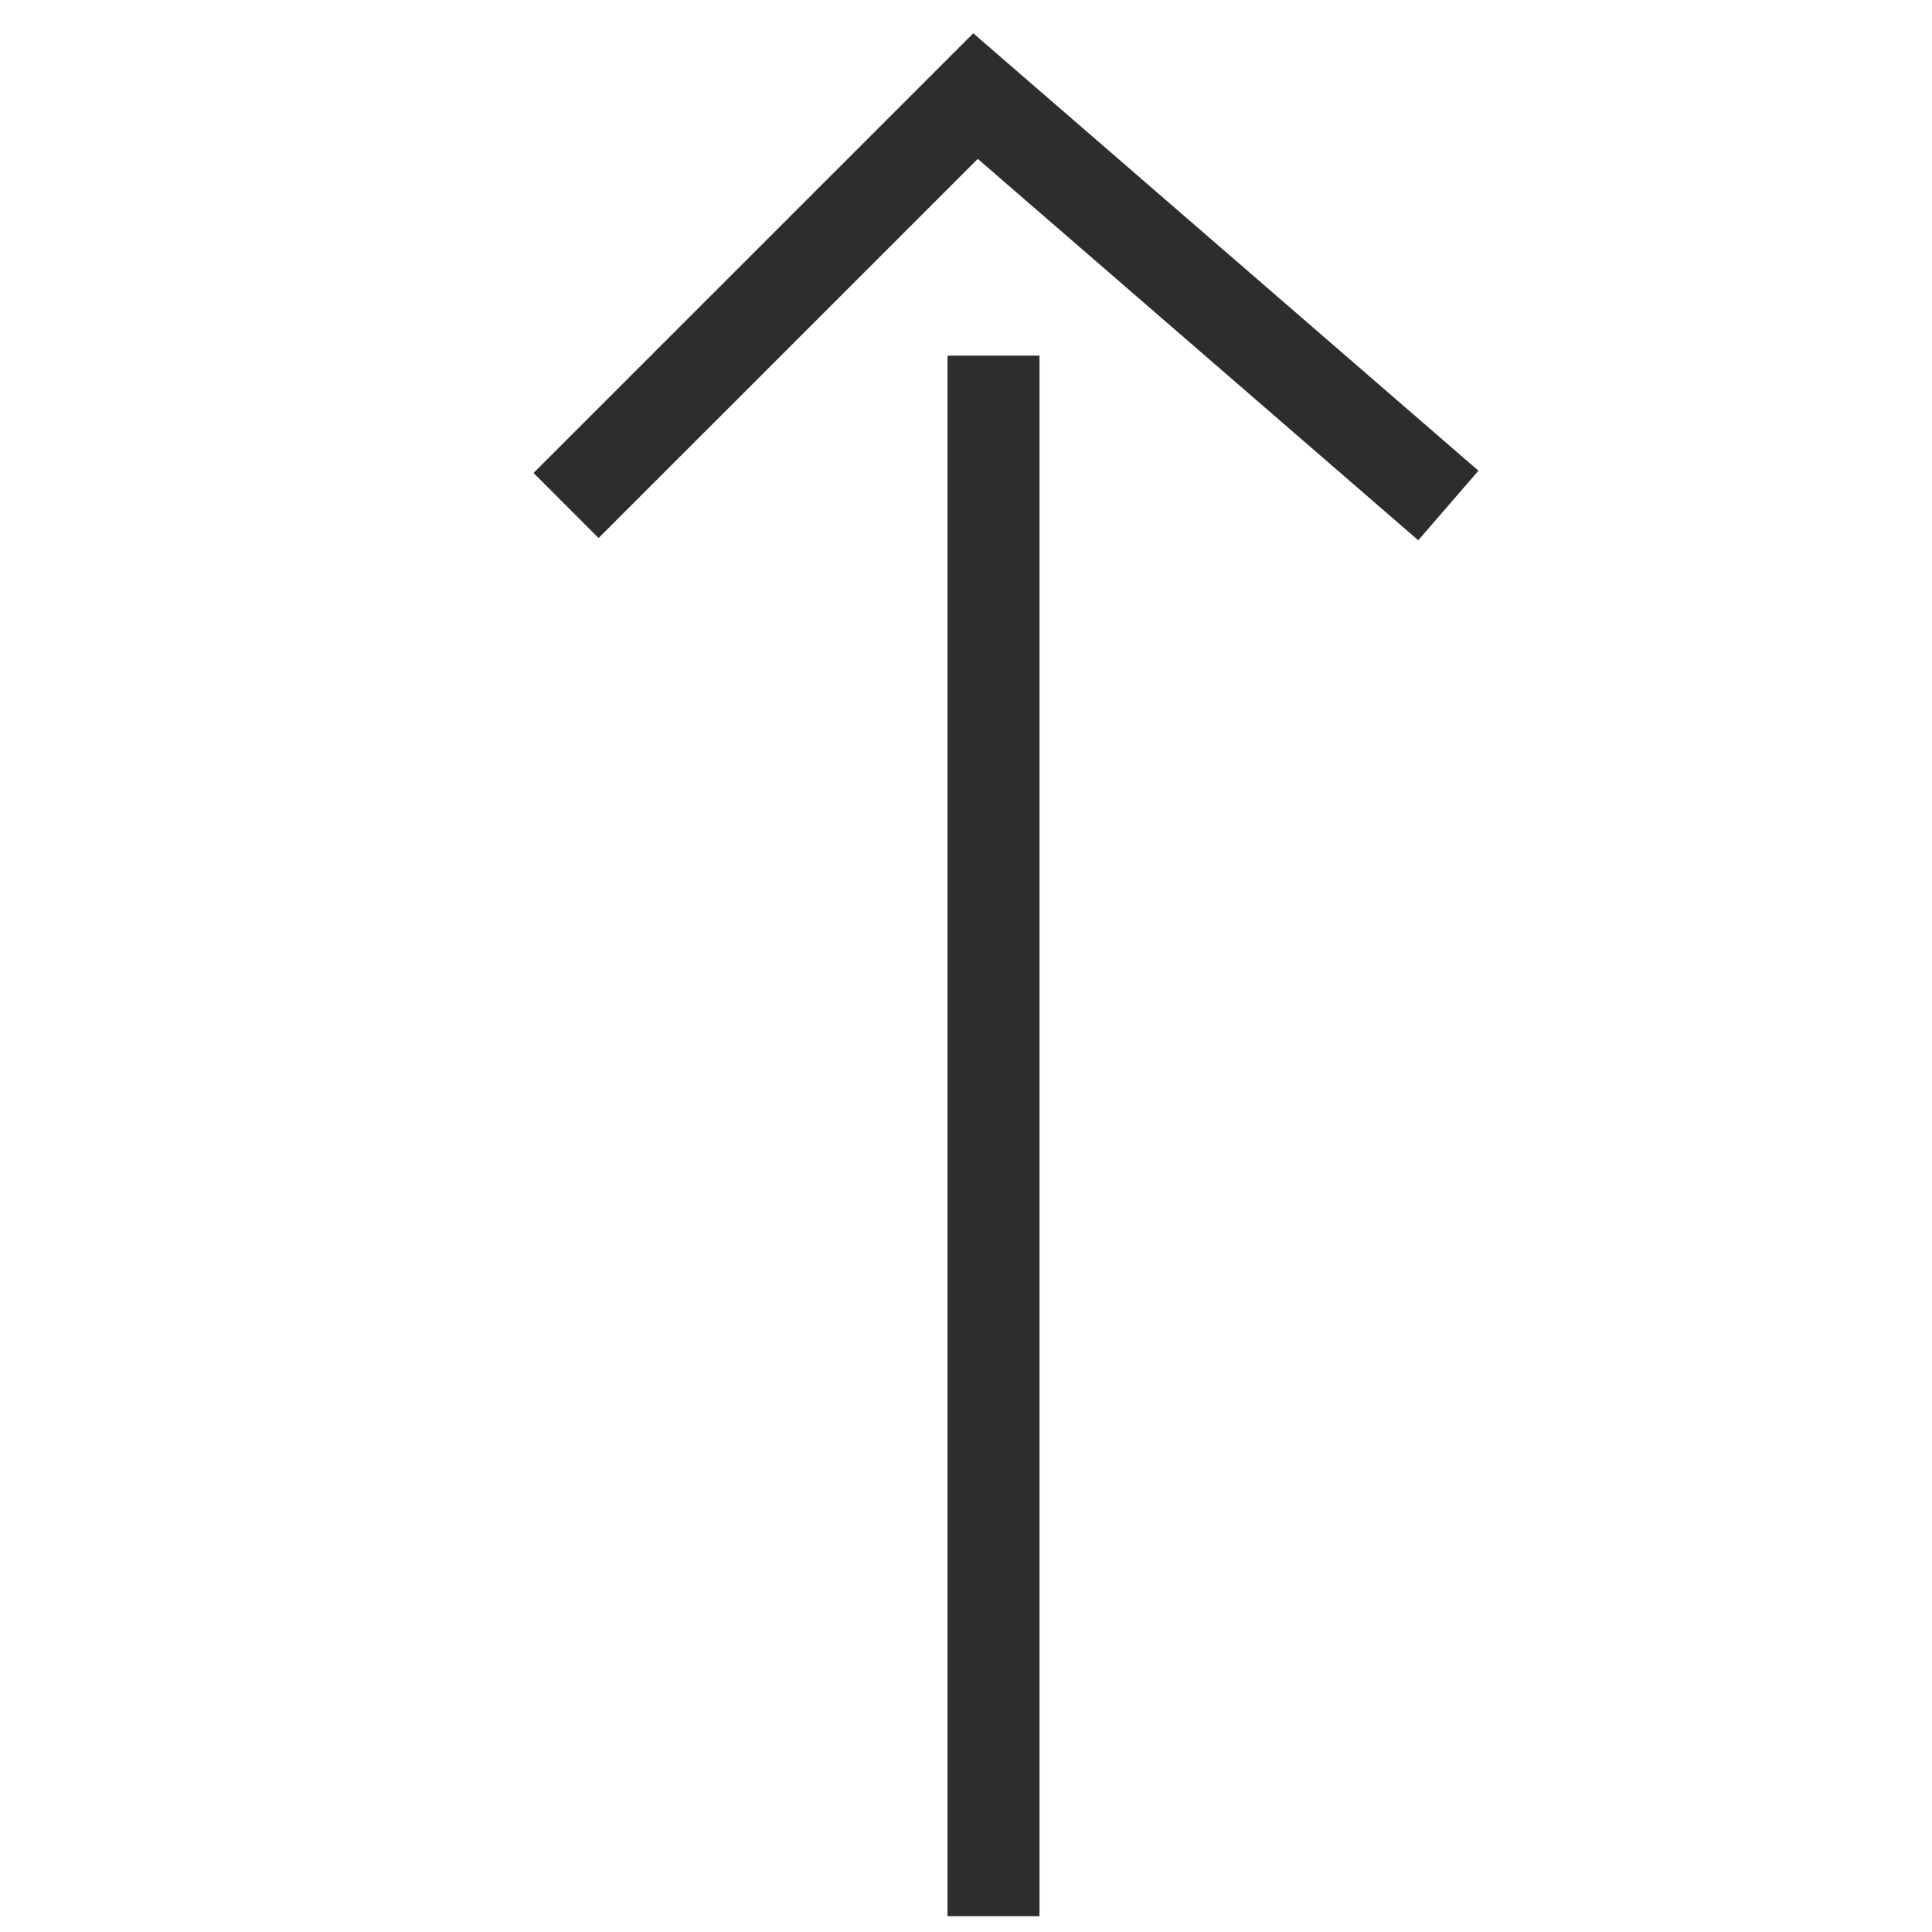 <?xml version="1.0" encoding="UTF-8"?><svg id="Layer_1" xmlns="http://www.w3.org/2000/svg" viewBox="0 0 42 42"><line x1="21.598" y1="41.656" x2="21.598" y2="7.731" fill="none" stroke="#2d2d2d" stroke-miterlimit="10" stroke-width="2"/><polyline points="12.306 10.989 21.207 2.089 31.486 10.989" fill="none" stroke="#2d2d2d" stroke-miterlimit="10" stroke-width="2"/></svg>